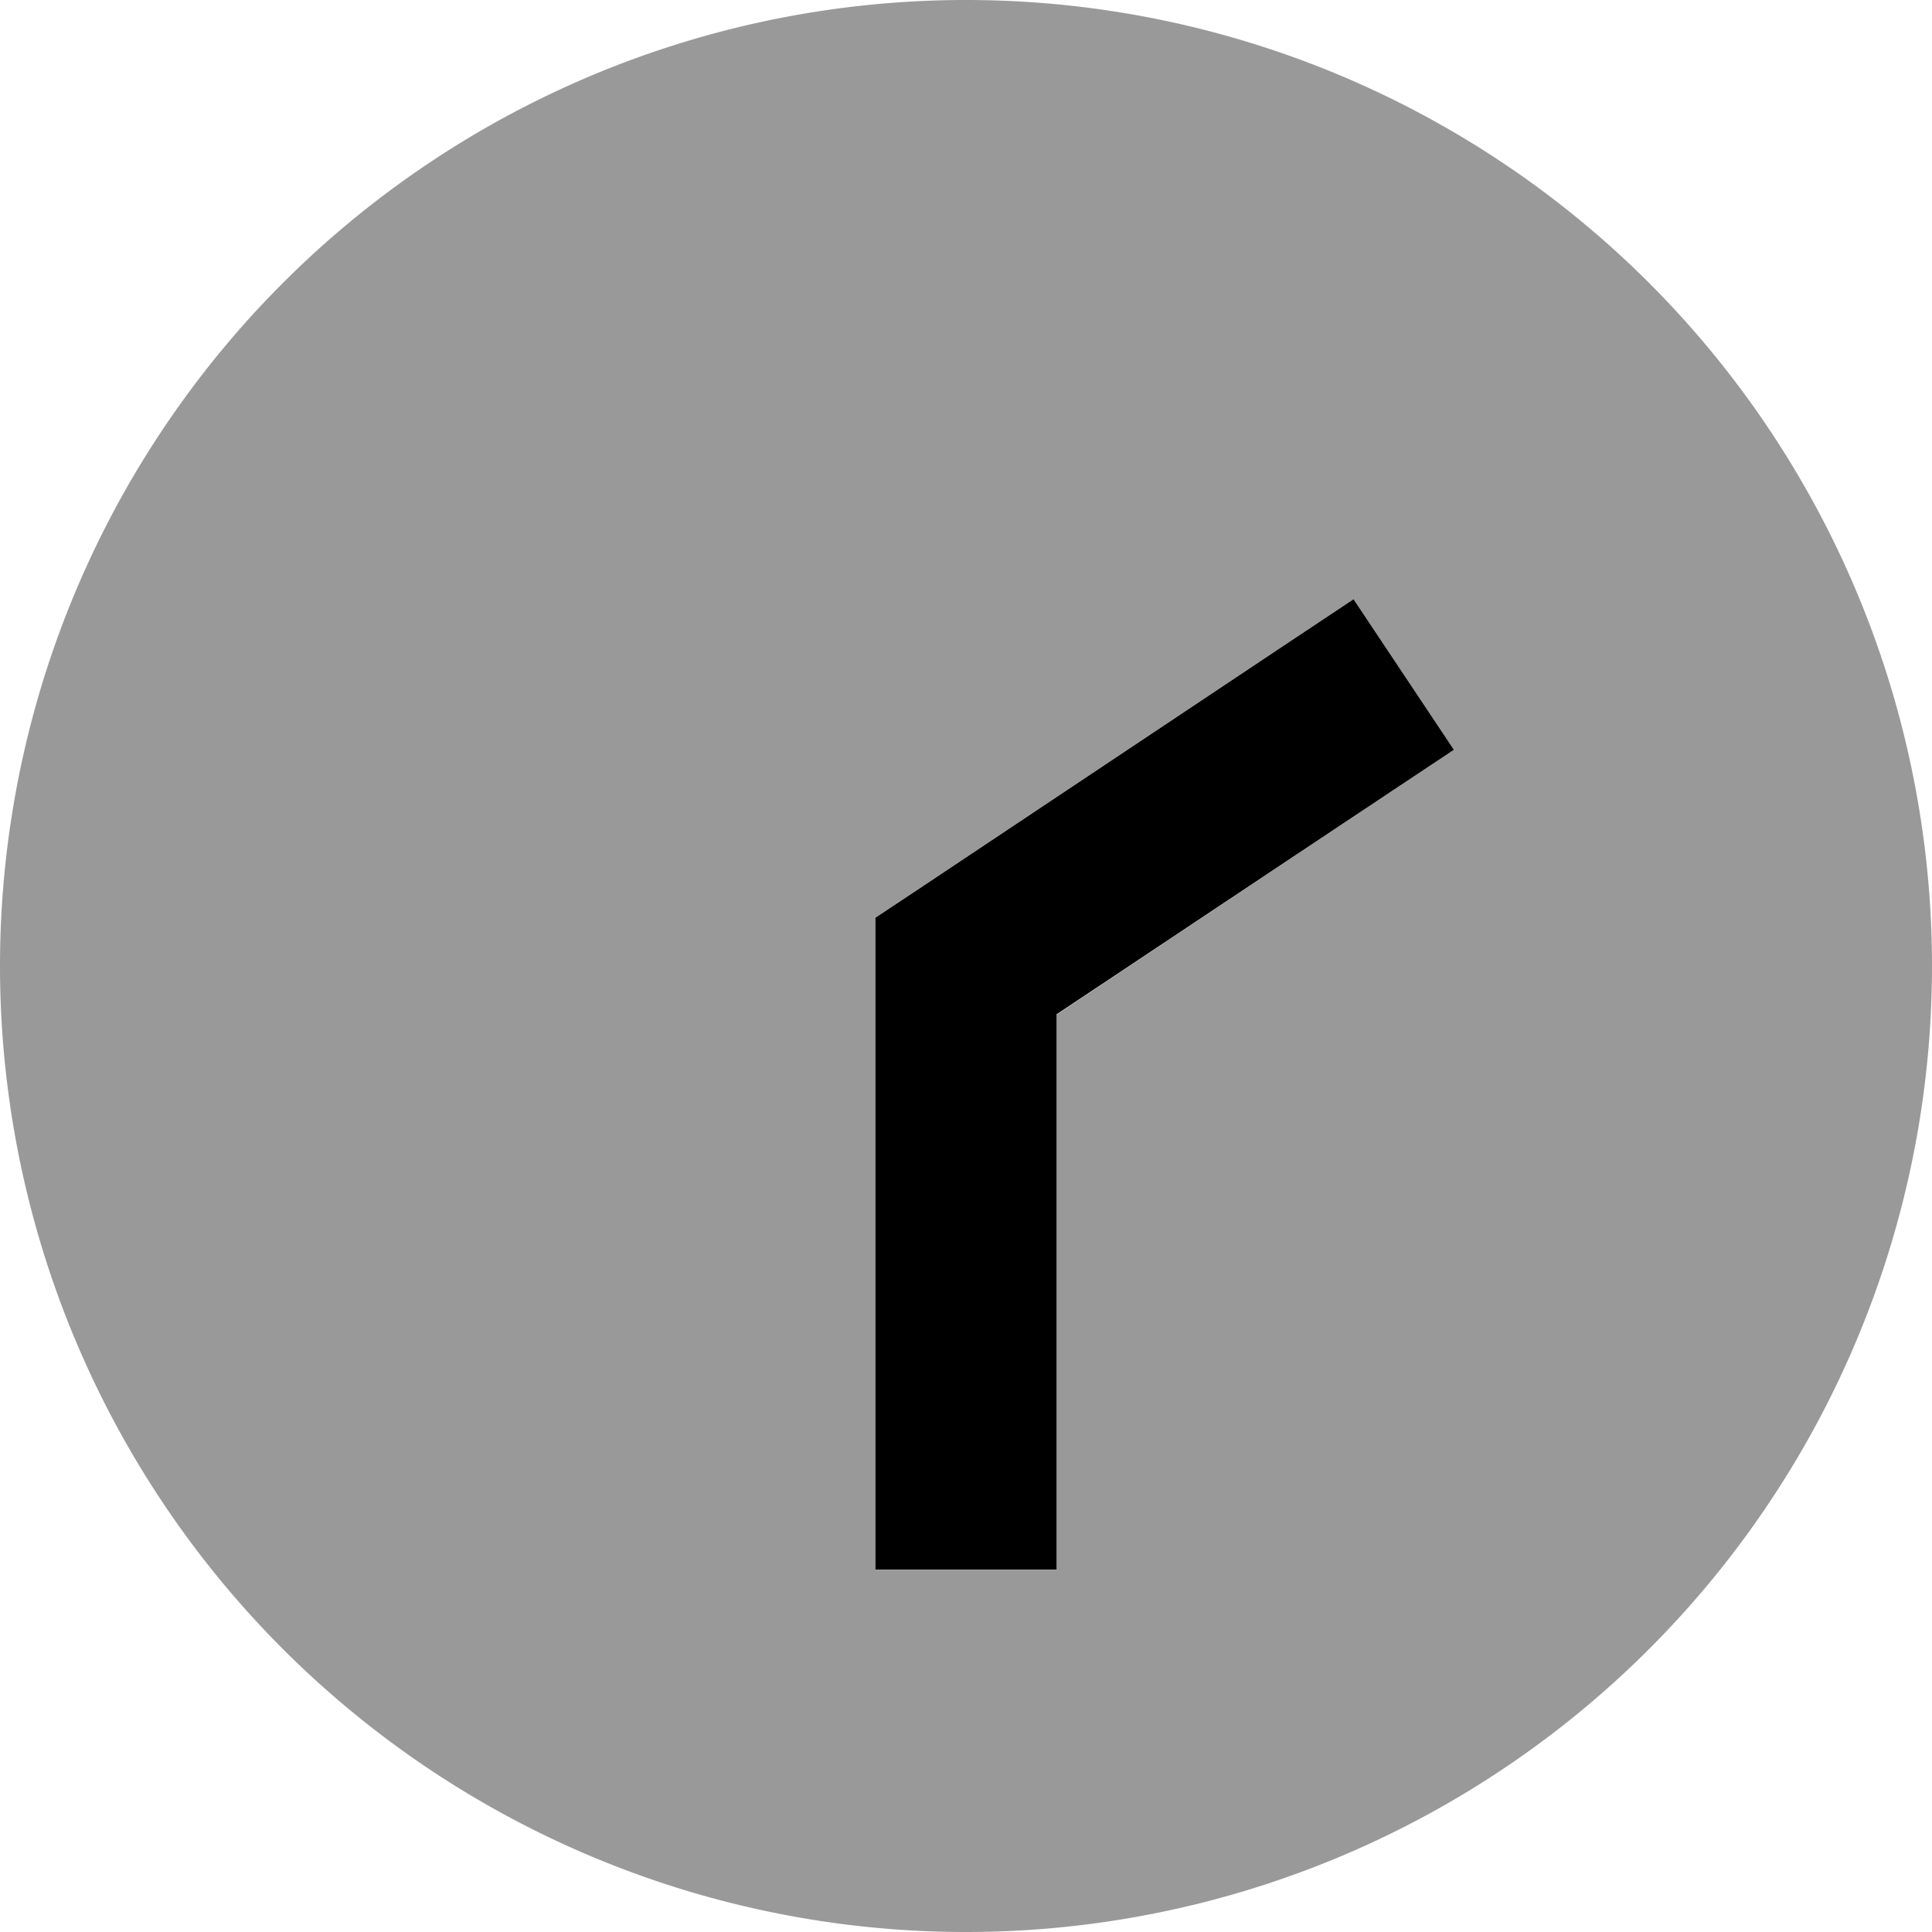 <svg xmlns="http://www.w3.org/2000/svg" viewBox="0 0 512 512"><!--! Font Awesome Pro 6.6.0 by @fontawesome - https://fontawesome.com License - https://fontawesome.com/license (Commercial License) Copyright 2024 Fonticons, Inc. --><defs><style>.fa-secondary{opacity:.4}</style></defs><path class="fa-secondary" d="M0 256a256 256 0 1 0 512 0A256 256 0 1 0 0 256zm232-12.8l10.7-7.1 96-64 20-13.3 26.6 39.9c-6.7 4.4-13.3 8.9-20 13.3c-28.4 19-56.9 37.9-85.3 56.9c0 41.1 0 82.1 0 123.2c0 8 0 16 0 24l-48 0c0-8 0-16 0-24c0-45.3 0-90.7 0-136c0-4.3 0-8.6 0-12.8z"/><path class="fa-primary" d="M232 416l0-24 0-136 0-12.8 10.7-7.1 96-64 20-13.3 26.6 39.9-20 13.3L280 268.8 280 392l0 24-48 0z"/></svg>